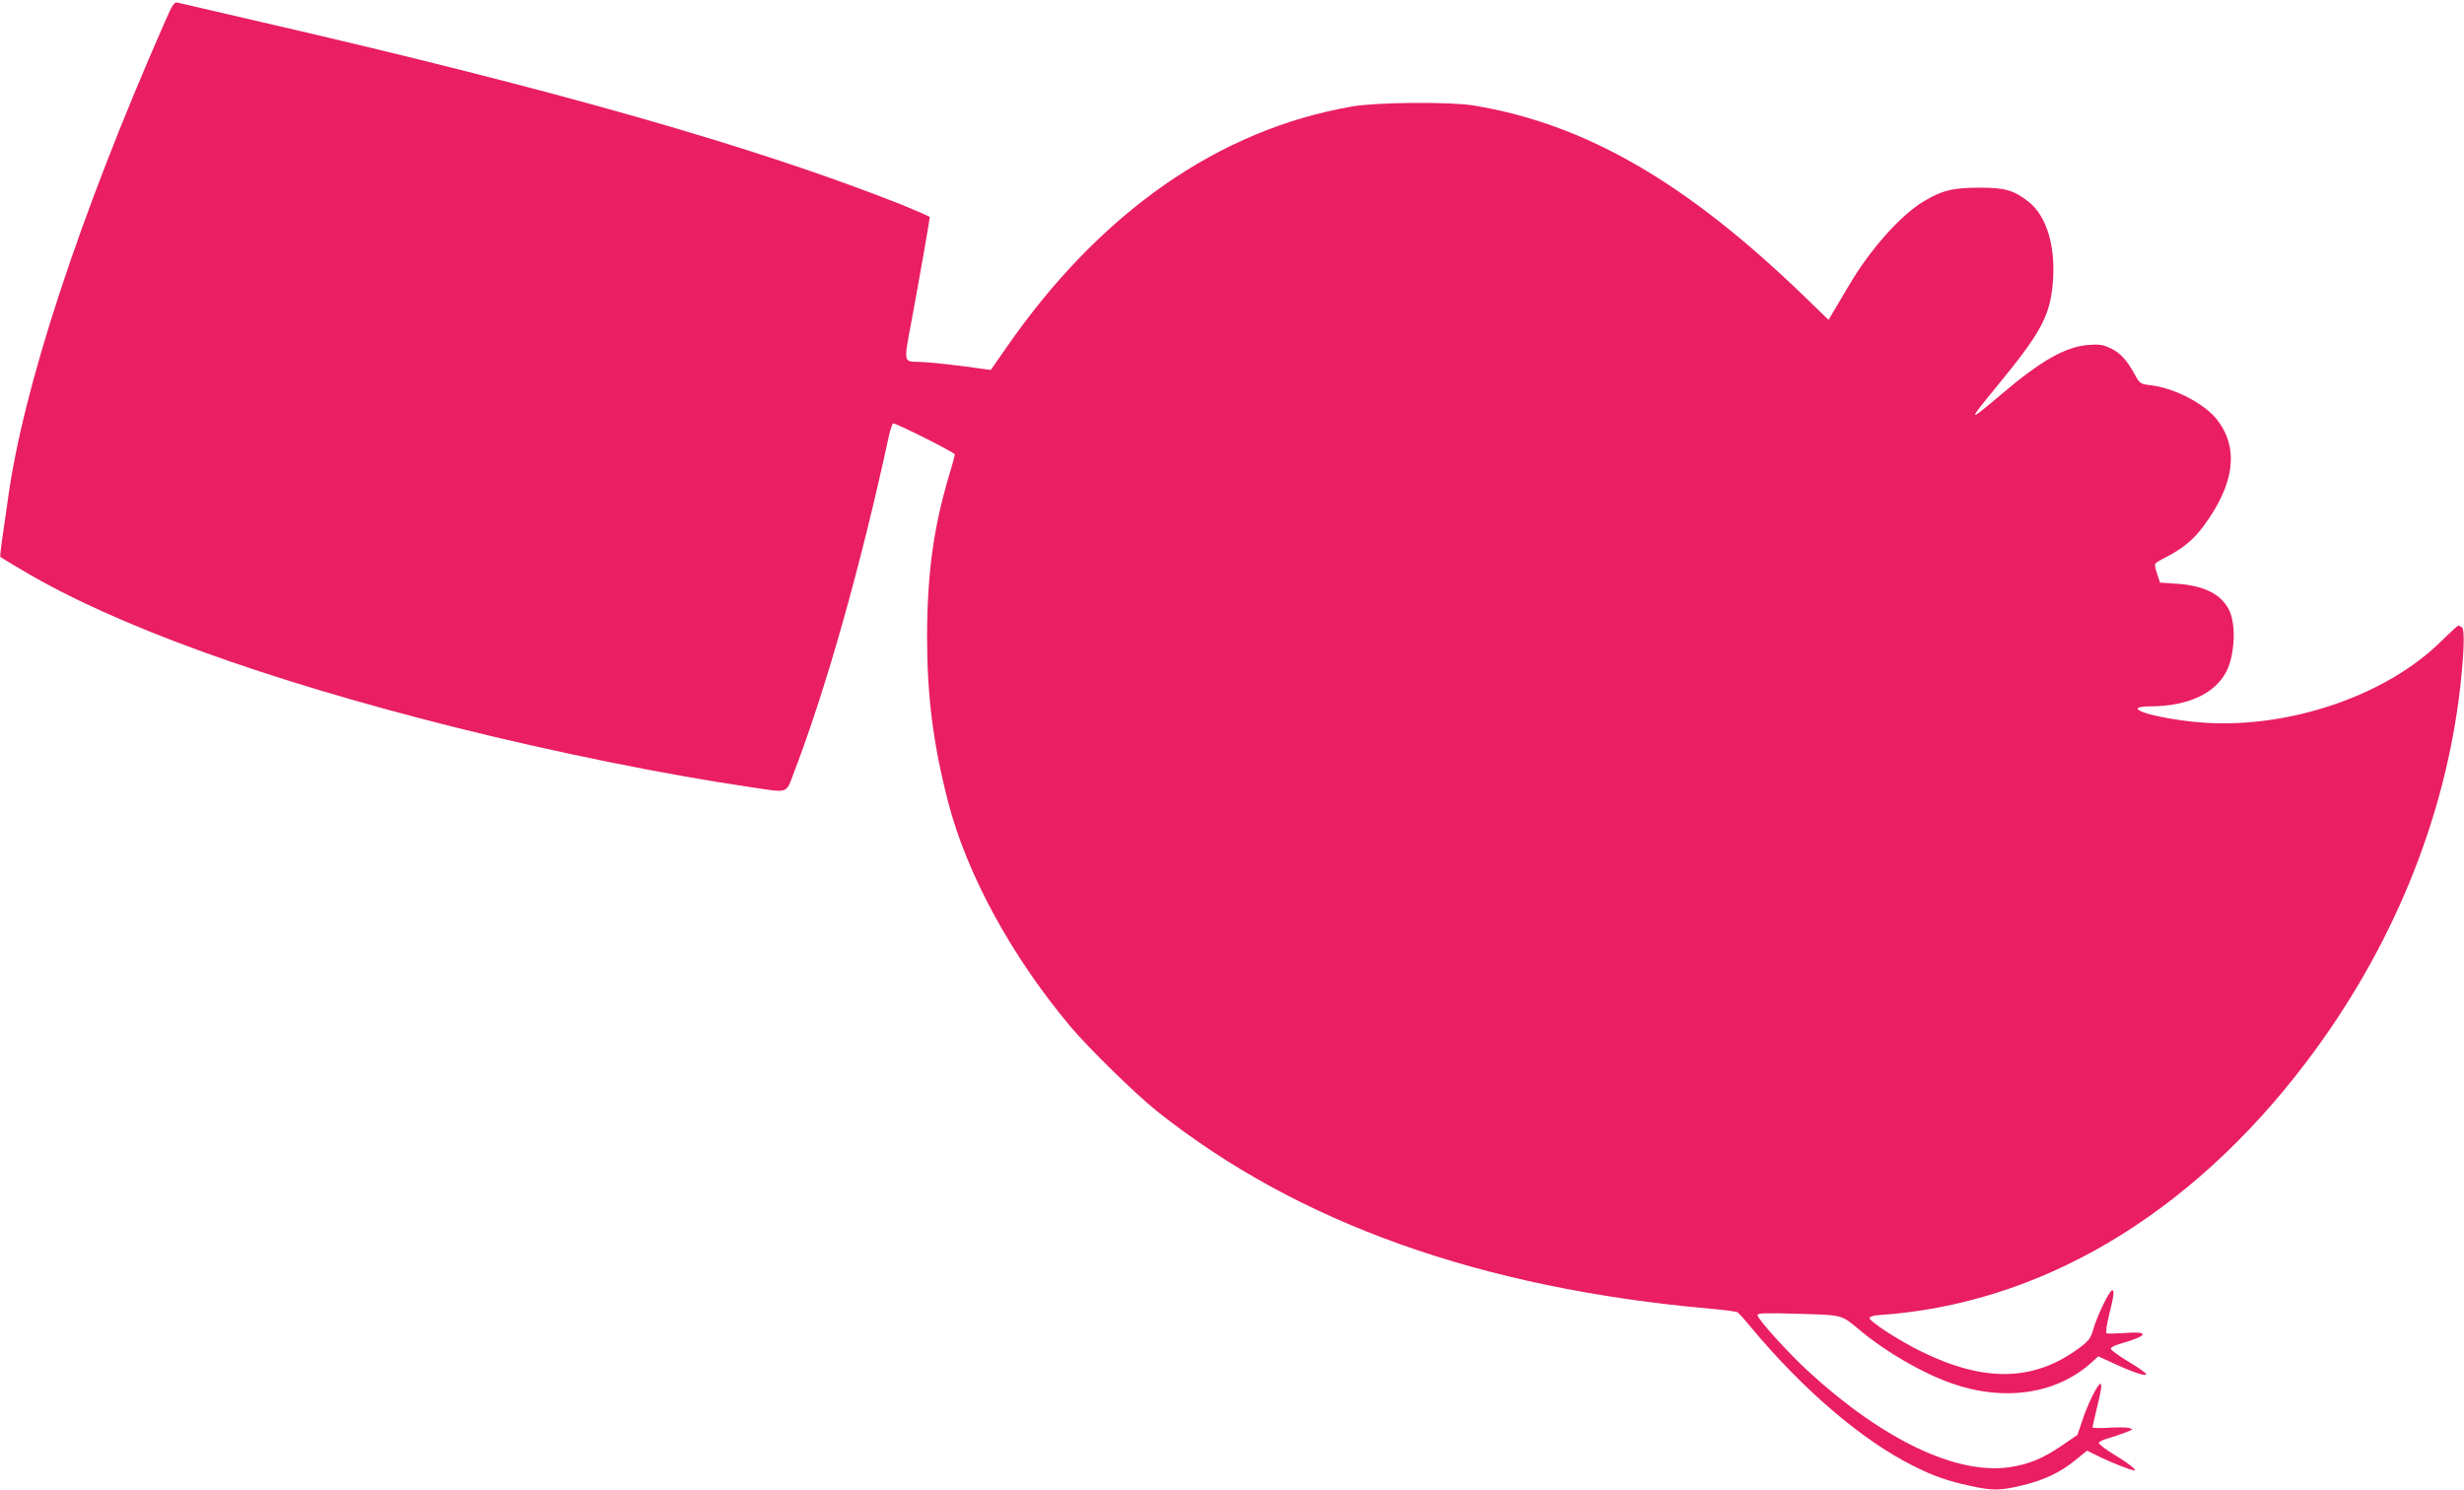 <?xml version="1.0" standalone="no"?>
<!DOCTYPE svg PUBLIC "-//W3C//DTD SVG 20010904//EN"
 "http://www.w3.org/TR/2001/REC-SVG-20010904/DTD/svg10.dtd">
<svg version="1.0" xmlns="http://www.w3.org/2000/svg"
 width="1280pt" height="774pt" viewBox="0 0 1280 774"
 preserveAspectRatio="xMidYMid meet">
<g transform="translate(0,774) scale(0.1,-0.1)"
fill="#e91e63" stroke="none">
<path d="M855 7623 c-443 -1008 -736 -1901 -814 -2478 -12 -82 -26 -183 -32
-223 -6 -41 -9 -75 -7 -76 2 -2 52 -32 113 -68 479 -286 1260 -569 2250 -817
519 -130 1099 -247 1530 -310 207 -31 186 -38 230 77 167 435 347 1075 490
1735 9 42 20 77 25 77 19 0 320 -151 320 -161 0 -5 -13 -55 -30 -110 -81 -272
-113 -510 -114 -834 0 -312 31 -559 110 -864 97 -375 330 -802 636 -1166 96
-114 337 -349 448 -438 730 -581 1681 -921 2880 -1027 68 -6 129 -14 136 -18
6 -4 37 -38 69 -77 272 -326 574 -585 842 -720 109 -55 179 -79 298 -105 115
-26 159 -25 276 4 113 28 194 67 273 132 l58 47 67 -33 c56 -28 164 -70 179
-70 16 0 -33 39 -105 82 -46 28 -82 56 -80 62 2 6 23 16 48 23 24 7 64 20 89
30 42 16 43 17 20 24 -14 3 -62 4 -107 1 -46 -3 -83 -2 -83 2 0 3 9 41 19 84
26 105 32 142 22 142 -13 0 -64 -101 -92 -185 l-27 -80 -80 -55 c-100 -68
-173 -98 -273 -113 -275 -40 -657 142 -1043 496 -103 94 -266 274 -266 294 0
11 39 12 213 7 235 -7 220 -3 322 -88 136 -113 320 -219 475 -274 271 -95 542
-55 723 107 l37 34 83 -38 c102 -47 170 -69 165 -53 -2 6 -44 36 -94 65 -49
30 -89 59 -89 66 0 6 20 17 45 24 151 43 162 68 23 57 -45 -3 -85 -4 -90 -1
-5 3 1 45 13 94 25 97 30 138 14 128 -17 -10 -77 -136 -95 -199 -15 -51 -23
-62 -77 -102 -233 -171 -488 -177 -813 -18 -118 57 -278 161 -273 177 3 6 22
13 44 14 835 54 1616 514 2221 1310 449 591 726 1268 804 1958 20 182 23 296
8 306 -8 5 -16 9 -19 9 -3 0 -44 -38 -91 -84 -280 -276 -771 -446 -1212 -422
-172 10 -376 53 -361 77 3 5 31 9 62 9 196 0 339 66 398 182 44 87 51 247 13
320 -41 81 -129 125 -269 135 l-89 6 -15 45 c-9 24 -13 49 -10 53 3 5 29 21
57 35 85 43 143 91 195 162 158 214 183 397 75 544 -62 86 -221 170 -347 186
-58 7 -60 8 -86 56 -42 76 -75 112 -125 136 -39 19 -58 22 -115 18 -120 -9
-248 -82 -455 -258 -175 -148 -176 -145 -24 40 222 270 271 357 290 510 24
203 -24 377 -127 455 -75 57 -119 70 -249 70 -139 0 -197 -14 -293 -72 -122
-74 -279 -251 -390 -441 -29 -48 -63 -107 -77 -130 l-26 -44 -126 122 c-614
594 -1137 896 -1718 992 -121 20 -503 17 -630 -5 -695 -120 -1312 -551 -1800
-1257 l-78 -112 -46 6 c-119 18 -281 35 -326 36 -82 1 -81 -7 -41 206 35 188
96 533 96 546 0 3 -69 33 -152 67 -760 300 -1786 593 -3318 946 -228 53 -424
98 -436 101 -19 5 -27 -7 -69 -103z"/>
</g>
</svg>
